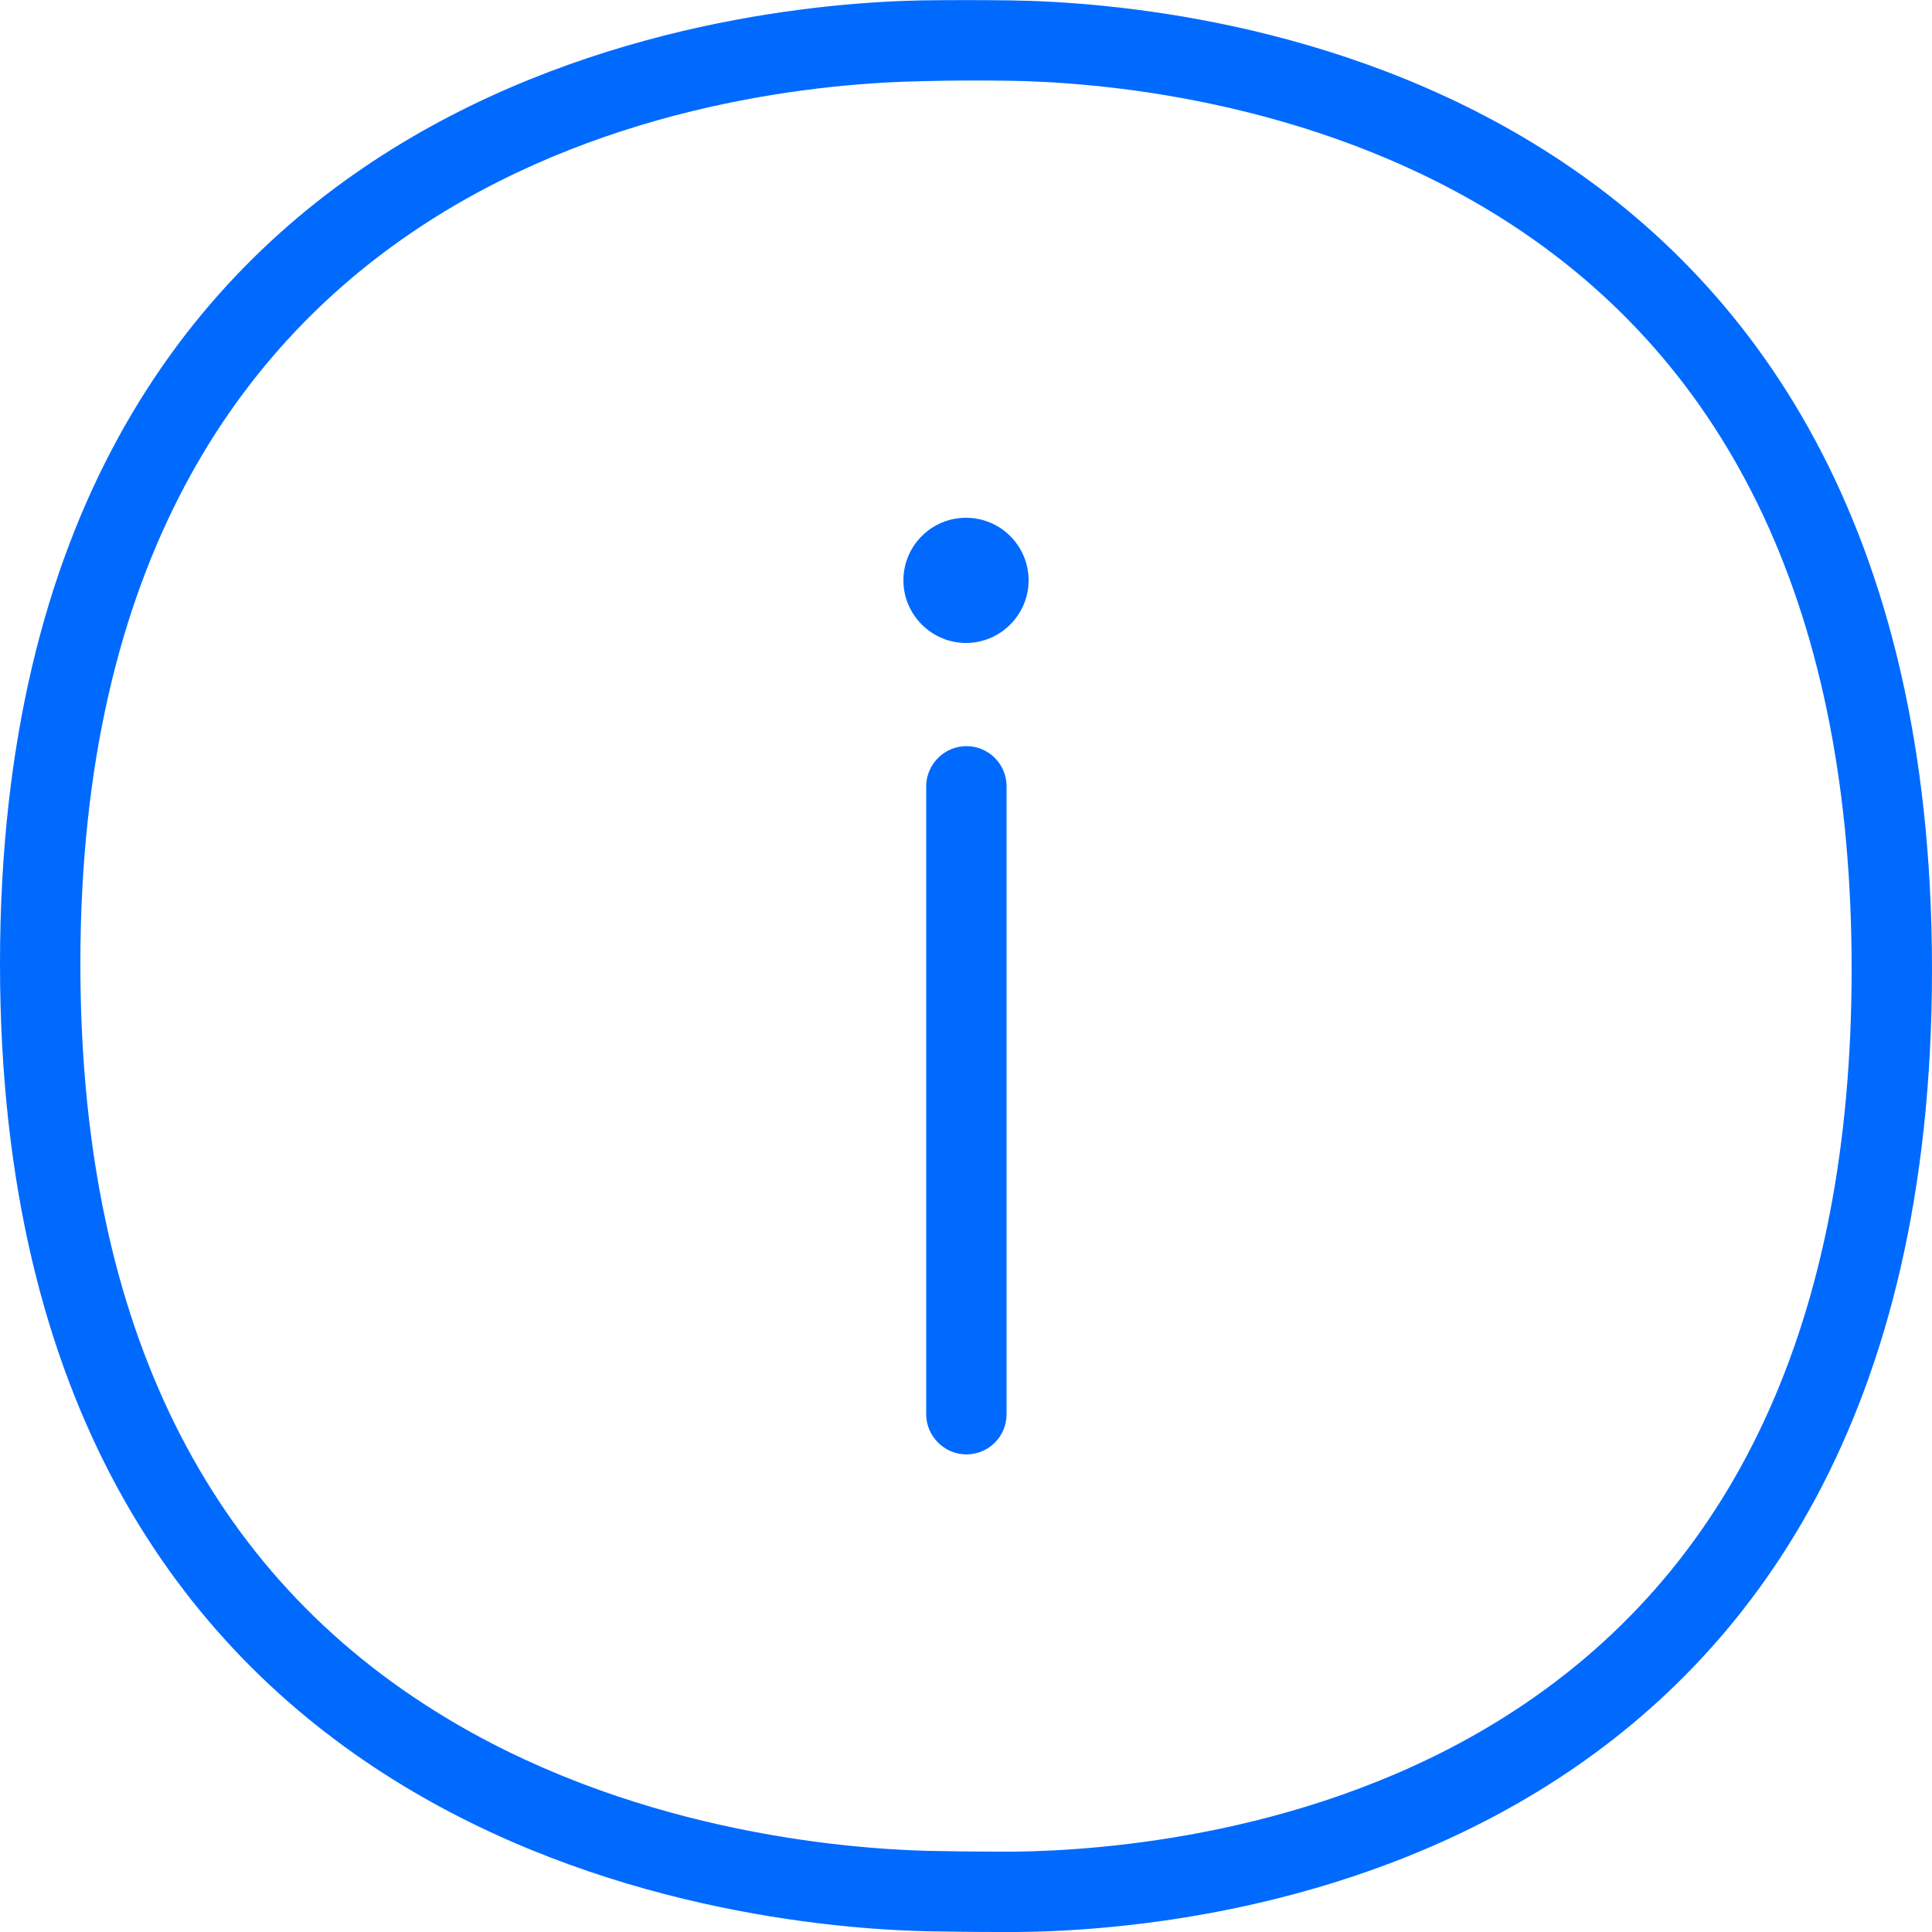 <?xml version="1.0" encoding="UTF-8"?> <svg xmlns="http://www.w3.org/2000/svg" xmlns:xlink="http://www.w3.org/1999/xlink" version="1.1" id="Capa_1" x="0px" y="0px" viewBox="0 0 500 500" style="enable-background:new 0 0 500 500;" xml:space="preserve"> <style type="text/css"> .st0{fill-rule:evenodd;clip-rule:evenodd;fill:#006AFF;} </style> <path class="st0" d="M389.3,444.4c59.6-37.5,89.9-102.7,89.9-193.6c0-91.1-30.5-156.5-90.7-194.4c-49.4-31.1-105.5-35.2-127.3-35.5 c-7.4-0.1-14.8-0.1-22.2,0.1C187.7,21.9,20.8,41.2,20.8,249.4c0,90.1,30.8,155.2,91.6,193.3c49.7,31.2,105.8,35.7,127.6,36.3 c5.6,0.1,12.1,0.2,18.4,0.2h4.6C284.7,478.9,340.4,475.2,389.3,444.4z M261.4,0.1C311.6,0.8,500,18.9,500,250.9 c0,231.5-186.6,248.7-236.8,249.1h-4.8c-6.4,0-13.1-0.1-18.9-0.2C190.6,498.6,0,479.2,0,249.4C0,18.9,190.8,1,238.5,0.1 C246.2,0,253.8,0,261.4,0.1z M250.1,193.1c5.8,0,10.4,4.7,10.4,10.4V366c0,5.8-4.7,10.4-10.4,10.4c-5.7,0-10.4-4.7-10.4-10.4V203.5 C239.7,197.8,244.4,193.1,250.1,193.1z M250,134c9,0,16.2,7.3,16.2,16.2s-7.3,16.2-16.2,16.2s-16.2-7.3-16.2-16.2S241,134,250,134z"></path> </svg>
